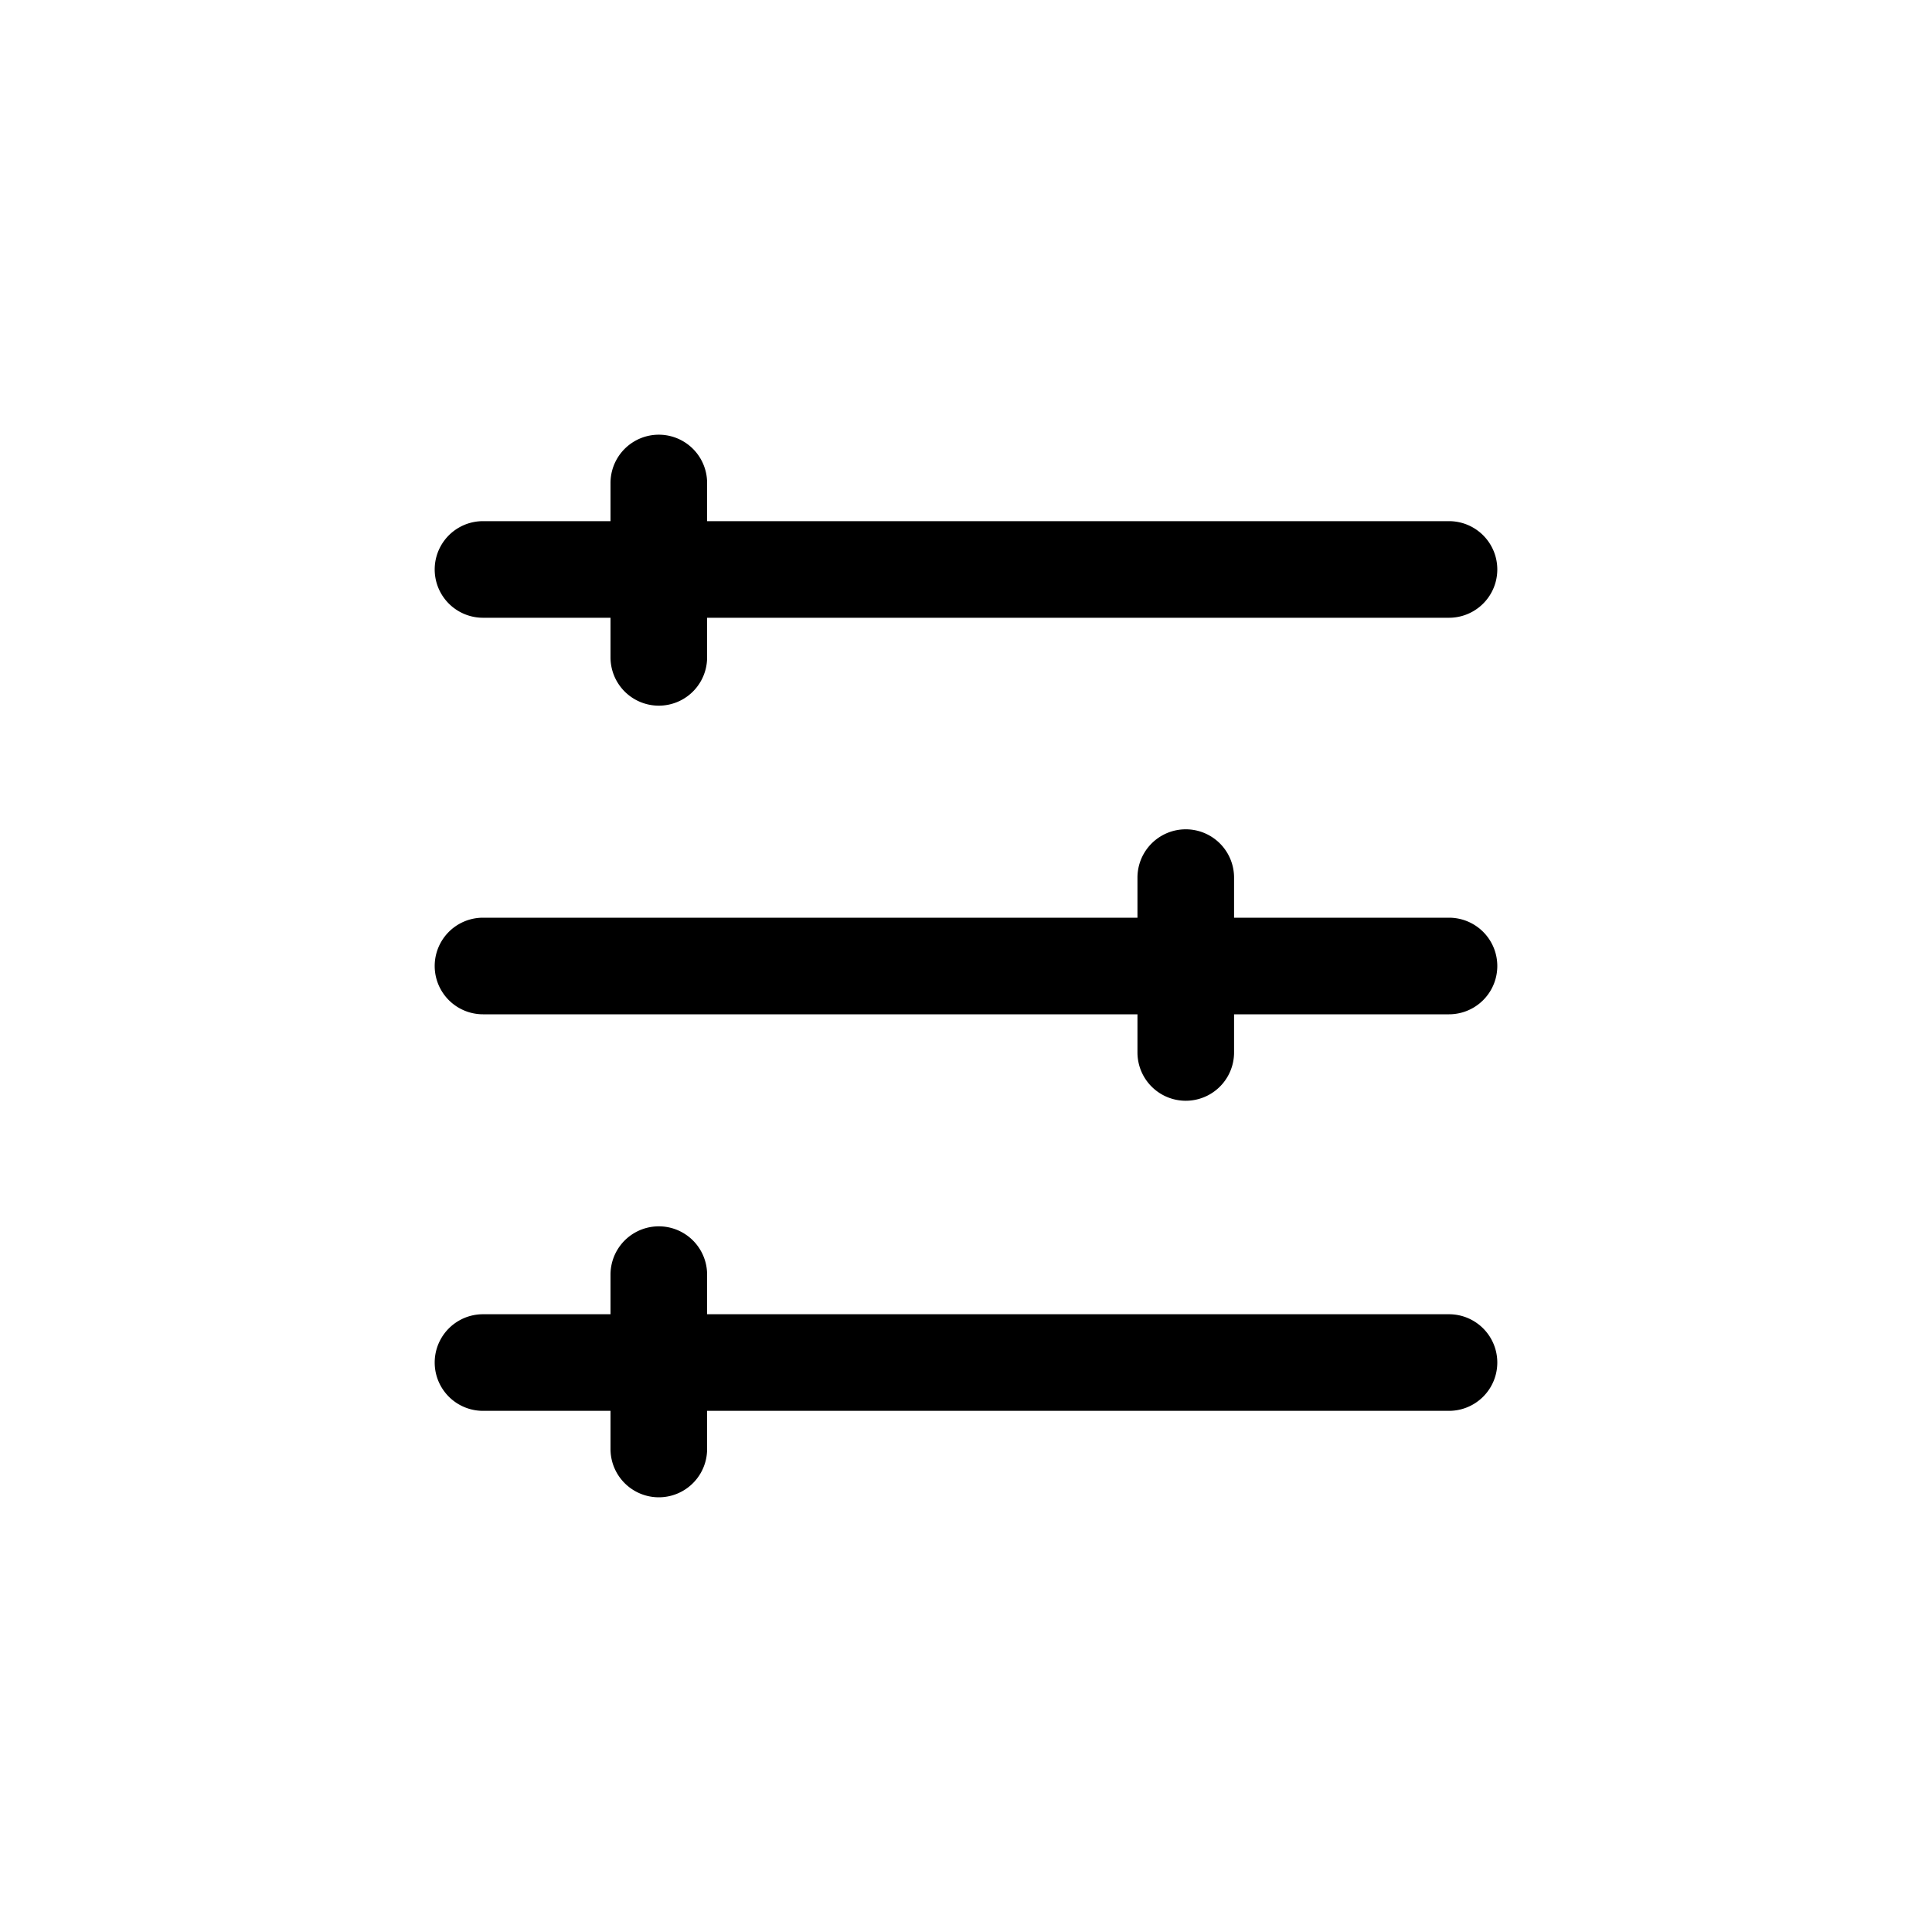 <svg xmlns="http://www.w3.org/2000/svg" viewBox="0 0 40 40">
  <title>filter</title>
  <g>
    <path d="M30,10.79H14.64V10a1,1,0,0,0-2,0v.79H10a1,1,0,0,0,0,2h2.64v.82a1,1,0,0,0,2,0v-.82H30a1,1,0,0,0,0-2Z"/>
    <path d="M30,19H25.55v-.83a1,1,0,0,0-2,0V19H10a1,1,0,0,0,0,2H23.55v.79a1,1,0,0,0,2,0V21H30a1,1,0,0,0,0-2Z"/>
    <path d="M30,27.21H14.64v-.82a1,1,0,0,0-2,0v.82H10a1,1,0,0,0,0,2h2.64V30a1,1,0,0,0,2,0v-.79H30a1,1,0,0,0,0-2Z"/>
  </g>
</svg>
